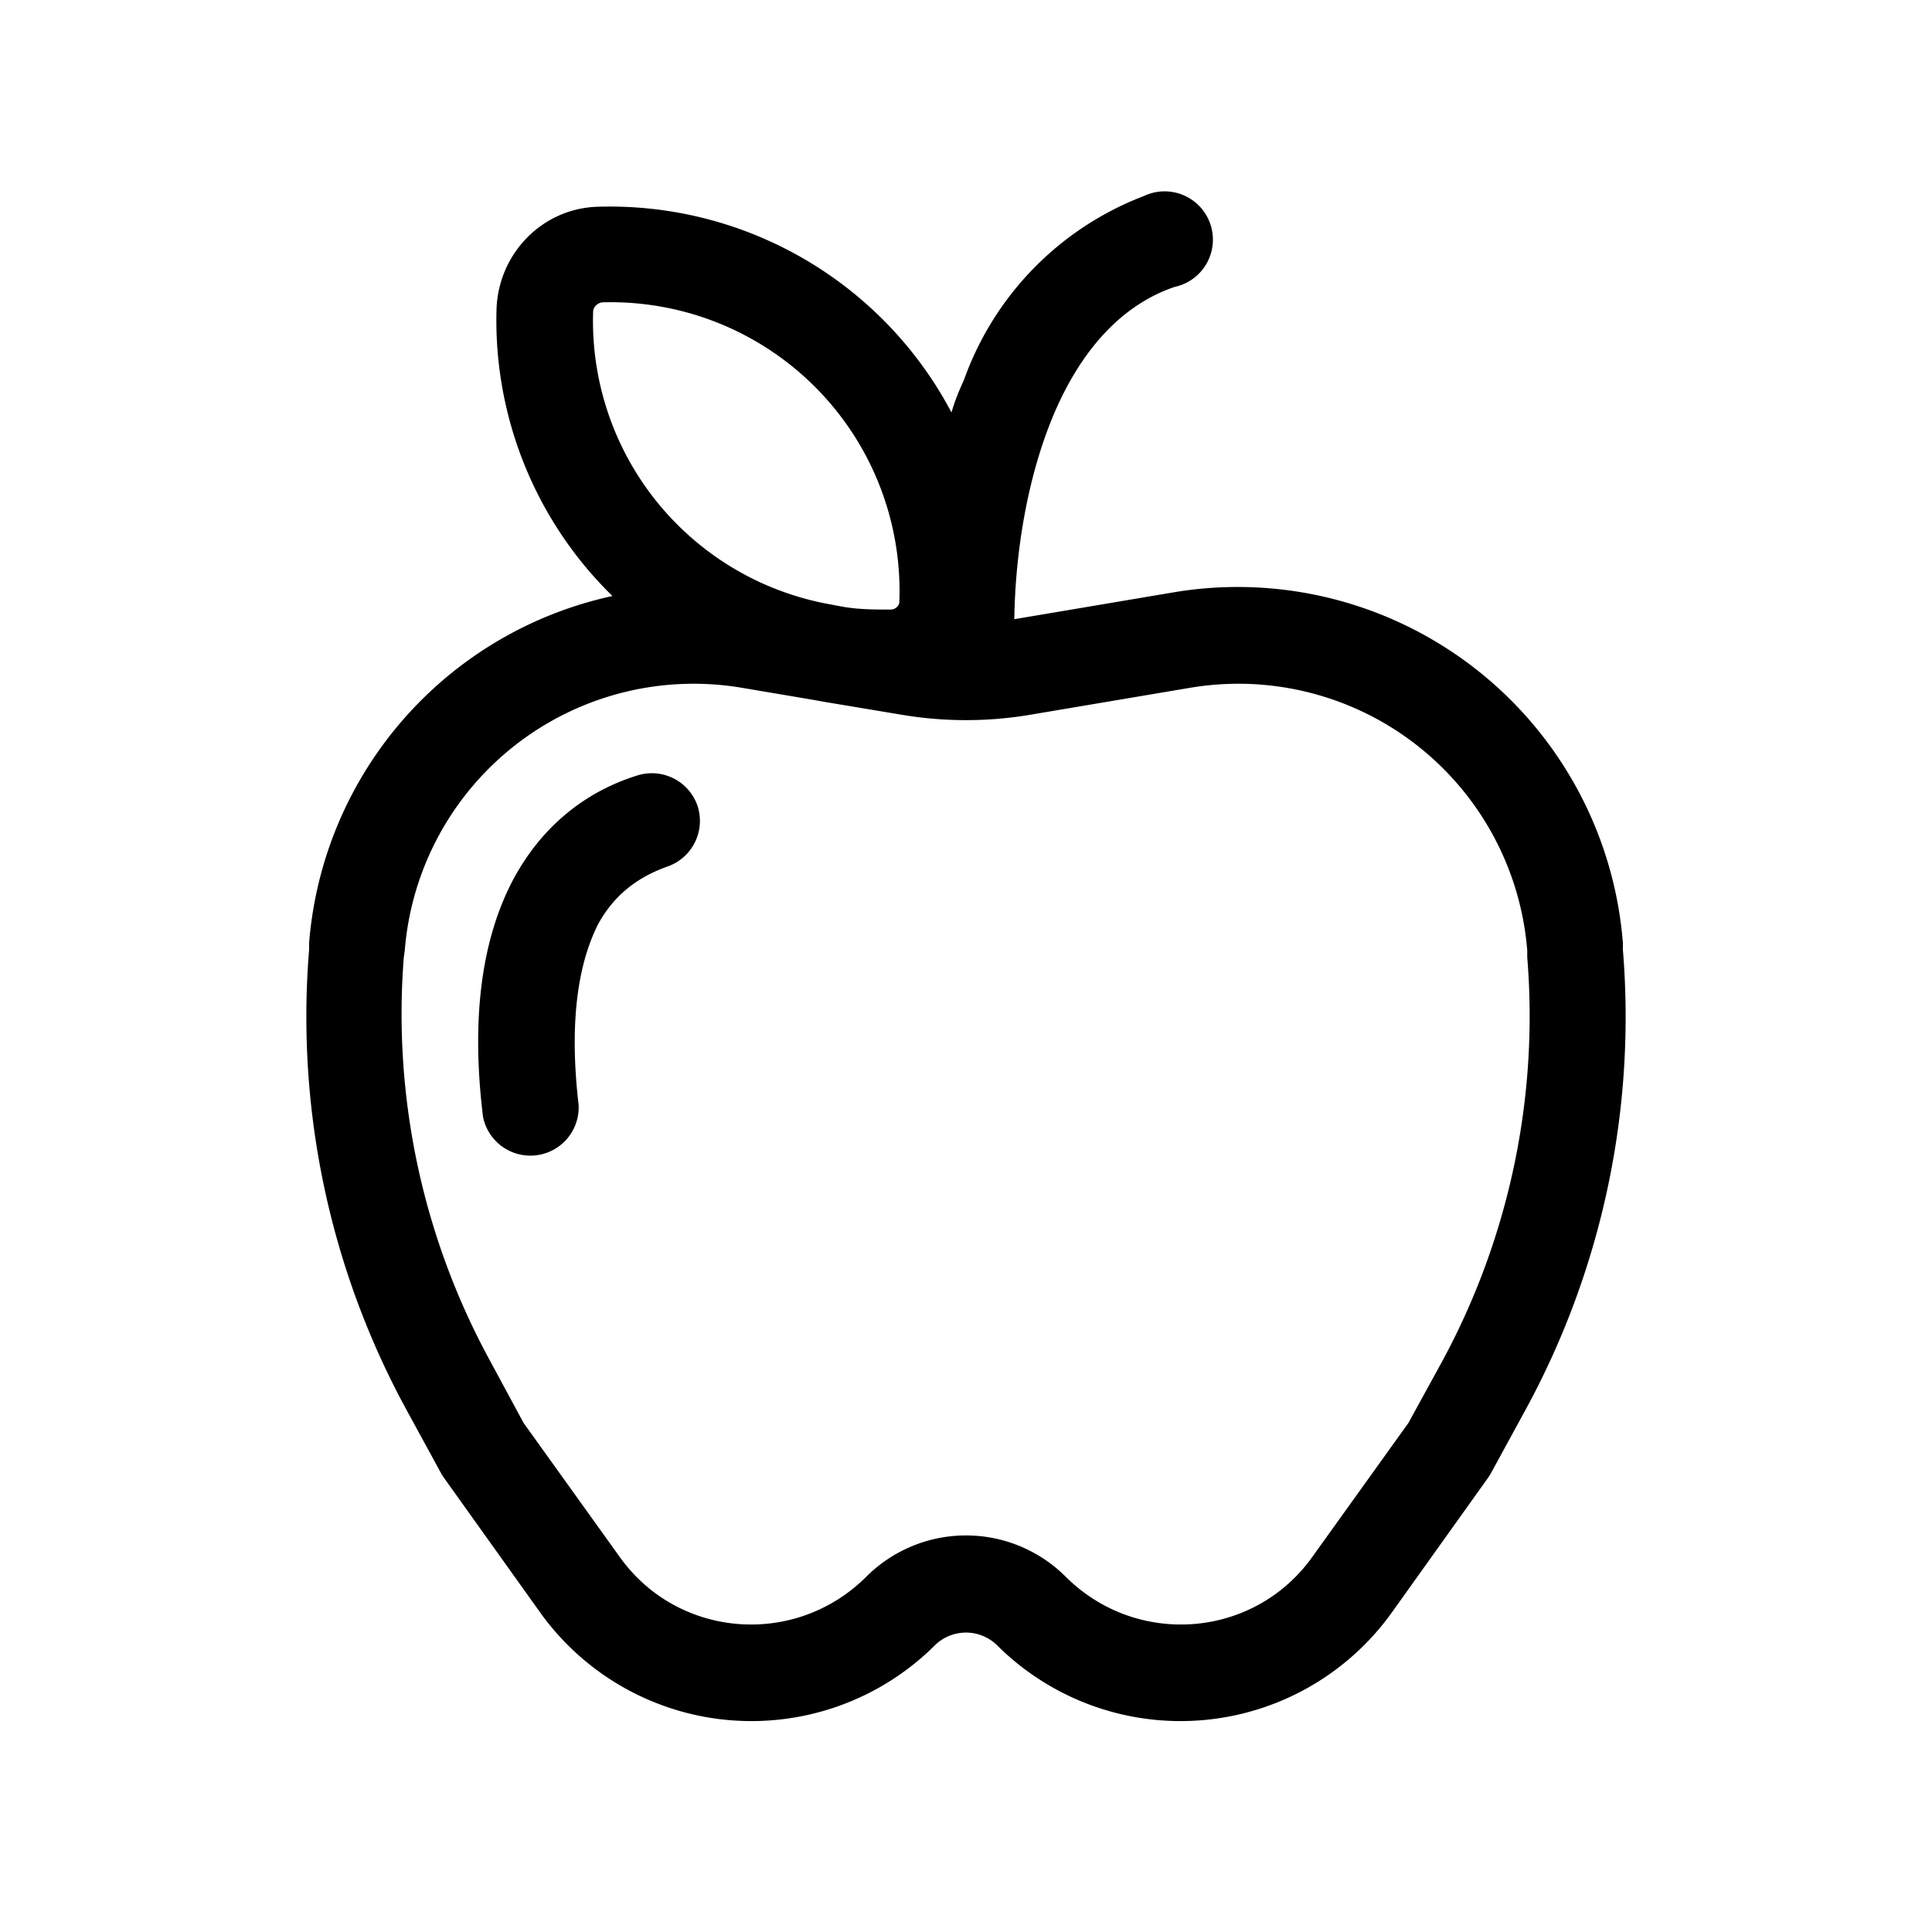 <svg width="20" height="20" viewBox="0 0 20 20" xmlns="http://www.w3.org/2000/svg"><path d="M7.22 8.34a.5.5 0 0 1-.31.63c-.28.1-.54.27-.72.6-.18.36-.31.93-.2 1.87a.5.5 0 0 1-.99.12c-.13-1.06 0-1.86.31-2.45.32-.6.8-.93 1.28-1.08a.5.5 0 0 1 .63.31Zm4.94-5.37a.5.5 0 1 0-.32-.94 3.18 3.18 0 0 0-1.86 1.9c-.05.11-.1.23-.13.34A4 4 0 0 0 6.2 2.14c-.58.01-1.04.48-1.06 1.06a3.99 3.99 0 0 0 1.2 2.97A4 4 0 0 0 3.2 9.76v.07a8.5 8.5 0 0 0 1 4.75l.36.66a.5.5 0 0 0 .03.05l1 1.4a2.69 2.69 0 0 0 4.09.34.46.46 0 0 1 .64 0 2.69 2.69 0 0 0 4.09-.34l1-1.4a.51.51 0 0 0 .03-.05l.36-.66a8.5 8.5 0 0 0 1-4.75v-.07a4 4 0 0 0-4.64-3.63l-1.66.28c.01-.68.13-1.45.4-2.1.28-.67.7-1.15 1.26-1.34ZM8.72 6.28l-.16-.03a2.98 2.98 0 0 1-2.42-3.02c0-.05.04-.09.09-.1a2.99 2.99 0 0 1 3.08 3.1c0 .04-.04.08-.09.08-.17 0-.33 0-.5-.03Zm-.33.96.17.03.78.13a4 4 0 0 0 1.32 0l1.66-.28a3 3 0 0 1 3.49 2.72v.07a7.5 7.5 0 0 1-.89 4.2l-.34.62-.99 1.38c-.6.85-1.82.95-2.56.21a1.46 1.46 0 0 0-2.06 0c-.74.74-1.96.64-2.56-.21l-.99-1.38-.34-.63a7.5 7.5 0 0 1-.9-4.19l.01-.07a3 3 0 0 1 3.49-2.72l.71.12Z"/></svg>